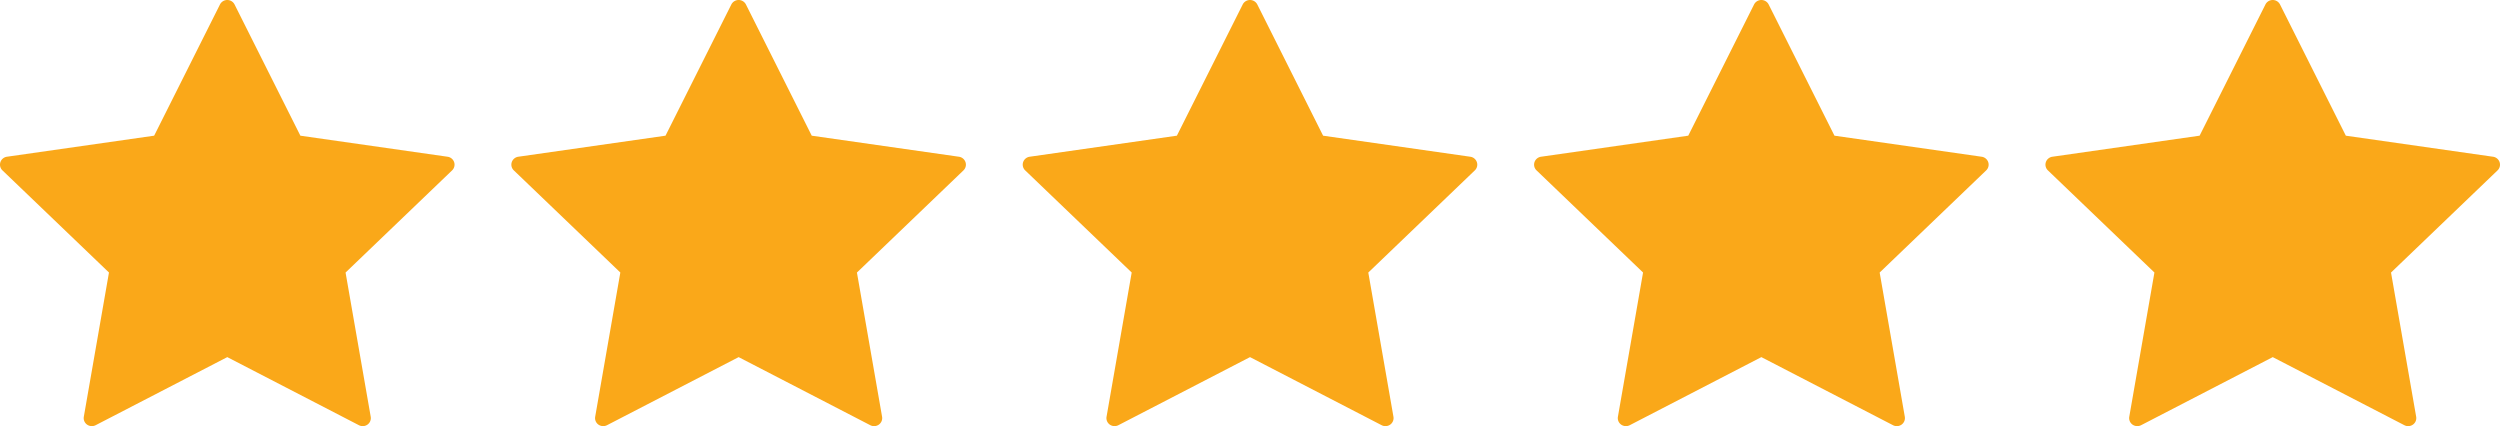 <svg xmlns="http://www.w3.org/2000/svg" width="264" height="45" viewBox="0 0 264 45">
  <g id="Group_667" data-name="Group 667" transform="translate(2159 -17980)">
    <g id="ster" transform="translate(-2159.97 17979.992)">
      <path id="Path_280" data-name="Path 280" d="M10.667,45.006a.866.866,0,0,1-.505-.161.84.84,0,0,1-.341-.828l2.656-15.231L1.229,18a.837.837,0,0,1-.217-.866.857.857,0,0,1,.694-.576l15.543-2.222L24.2.48a.864.864,0,0,1,1.54,0L32.69,14.337l15.544,2.222a.857.857,0,0,1,.694.576.836.836,0,0,1-.217.866L37.462,28.788l2.656,15.23a.843.843,0,0,1-.341.828.866.866,0,0,1-.906.063l-13.9-7.19-13.9,7.19A.877.877,0,0,1,10.667,45.006Z" fill="#faa819"/>
    </g>
    <g id="ster-2" data-name="ster" transform="translate(-2051.97 17979.992)">
      <path id="Path_280-2" data-name="Path 280" d="M10.667,45.006a.866.866,0,0,1-.505-.161.84.84,0,0,1-.341-.828l2.656-15.231L1.229,18a.837.837,0,0,1-.217-.866.857.857,0,0,1,.694-.576l15.543-2.222L24.2.48a.864.864,0,0,1,1.54,0L32.69,14.337l15.544,2.222a.857.857,0,0,1,.694.576.836.836,0,0,1-.217.866L37.462,28.788l2.656,15.23a.843.843,0,0,1-.341.828.866.866,0,0,1-.906.063l-13.9-7.19-13.9,7.19A.877.877,0,0,1,10.667,45.006Z" fill="#faa819"/>
    </g>
    <g id="ster-3" data-name="ster" transform="translate(-2105.97 17979.992)">
      <path id="Path_280-3" data-name="Path 280" d="M10.667,45.006a.866.866,0,0,1-.505-.161.84.84,0,0,1-.341-.828l2.656-15.231L1.229,18a.837.837,0,0,1-.217-.866.857.857,0,0,1,.694-.576l15.543-2.222L24.2.48a.864.864,0,0,1,1.54,0L32.69,14.337l15.544,2.222a.857.857,0,0,1,.694.576.836.836,0,0,1-.217.866L37.462,28.788l2.656,15.23a.843.843,0,0,1-.341.828.866.866,0,0,1-.906.063l-13.9-7.19-13.9,7.19A.877.877,0,0,1,10.667,45.006Z" fill="#faa819"/>
    </g>
    <g id="ster-4" data-name="ster" transform="translate(-1997.97 17979.992)">
      <path id="Path_280-4" data-name="Path 280" d="M10.667,45.006a.866.866,0,0,1-.505-.161.84.84,0,0,1-.341-.828l2.656-15.231L1.229,18a.837.837,0,0,1-.217-.866.857.857,0,0,1,.694-.576l15.543-2.222L24.2.48a.864.864,0,0,1,1.54,0L32.69,14.337l15.544,2.222a.857.857,0,0,1,.694.576.836.836,0,0,1-.217.866L37.462,28.788l2.656,15.23a.843.843,0,0,1-.341.828.866.866,0,0,1-.906.063l-13.9-7.19-13.9,7.19A.877.877,0,0,1,10.667,45.006Z" fill="#faa819"/>
    </g>
    <g id="ster-5" data-name="ster" transform="translate(-1943.97 17979.992)">
      <path id="Path_280-5" data-name="Path 280" d="M10.667,45.006a.866.866,0,0,1-.505-.161.84.84,0,0,1-.341-.828l2.656-15.231L1.229,18a.837.837,0,0,1-.217-.866.857.857,0,0,1,.694-.576l15.543-2.222L24.2.48a.864.864,0,0,1,1.54,0L32.69,14.337l15.544,2.222a.857.857,0,0,1,.694.576.836.836,0,0,1-.217.866L37.462,28.788l2.656,15.23a.843.843,0,0,1-.341.828.866.866,0,0,1-.906.063l-13.9-7.19-13.9,7.19A.877.877,0,0,1,10.667,45.006Z" fill="#faa819"/>
    </g>
  </g>
</svg>
